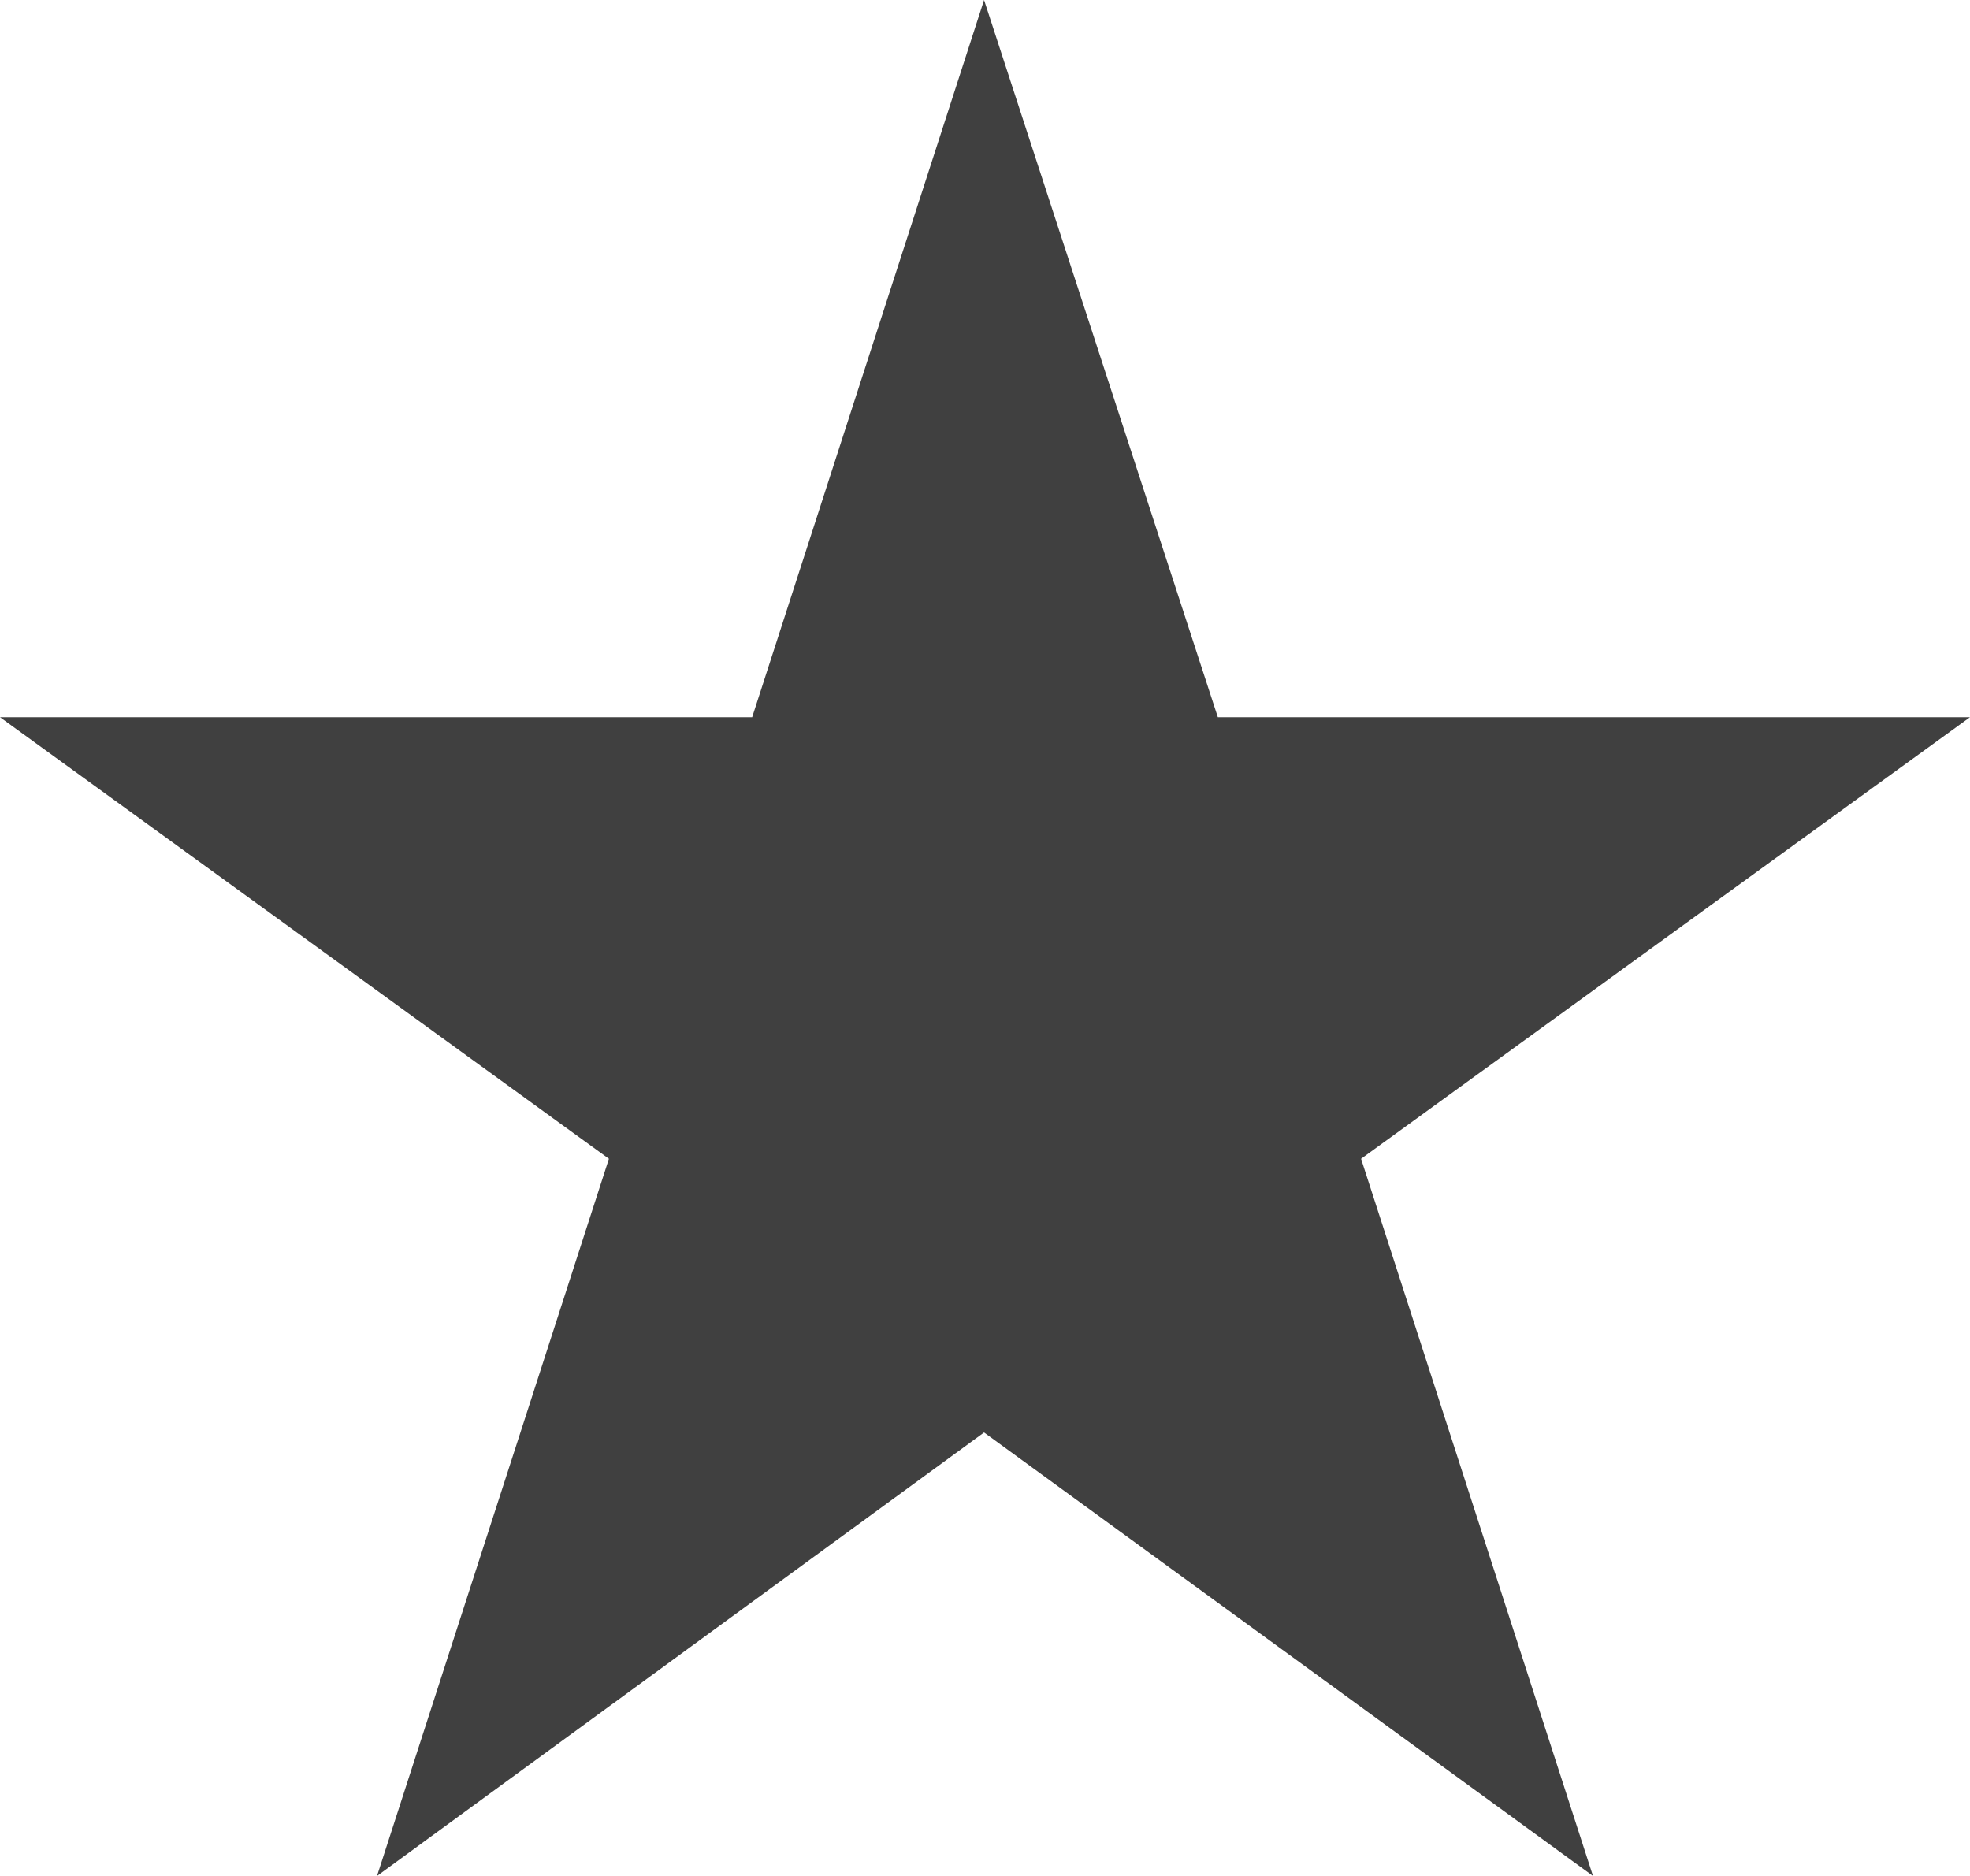 <svg width="42" height="40" viewBox="0 0 42 40" version="1.1" xmlns="http://www.w3.org/2000/svg" xmlns:xlink="http://www.w3.org/1999/xlink">
<title>Vector</title>
<desc>Created using Figma</desc>
<g id="Canvas" transform="translate(86 -29343)">
<g id="Vector">
<use xlink:href="#path0_fill" transform="translate(-86 29343)" fill="#404040"/>
</g>
</g>
<defs>
<path id="path0_fill" d="M 20.98 -7.67545e-08L 25.964 15.292L 42 15.292L 29.018 24.708L 33.962 40L 20.98 30.543L 8.038 40L 12.982 24.708L 6.13272e-07 15.292L 16.036 15.292L 20.98 -7.67545e-08Z"/>
</defs>
</svg>
